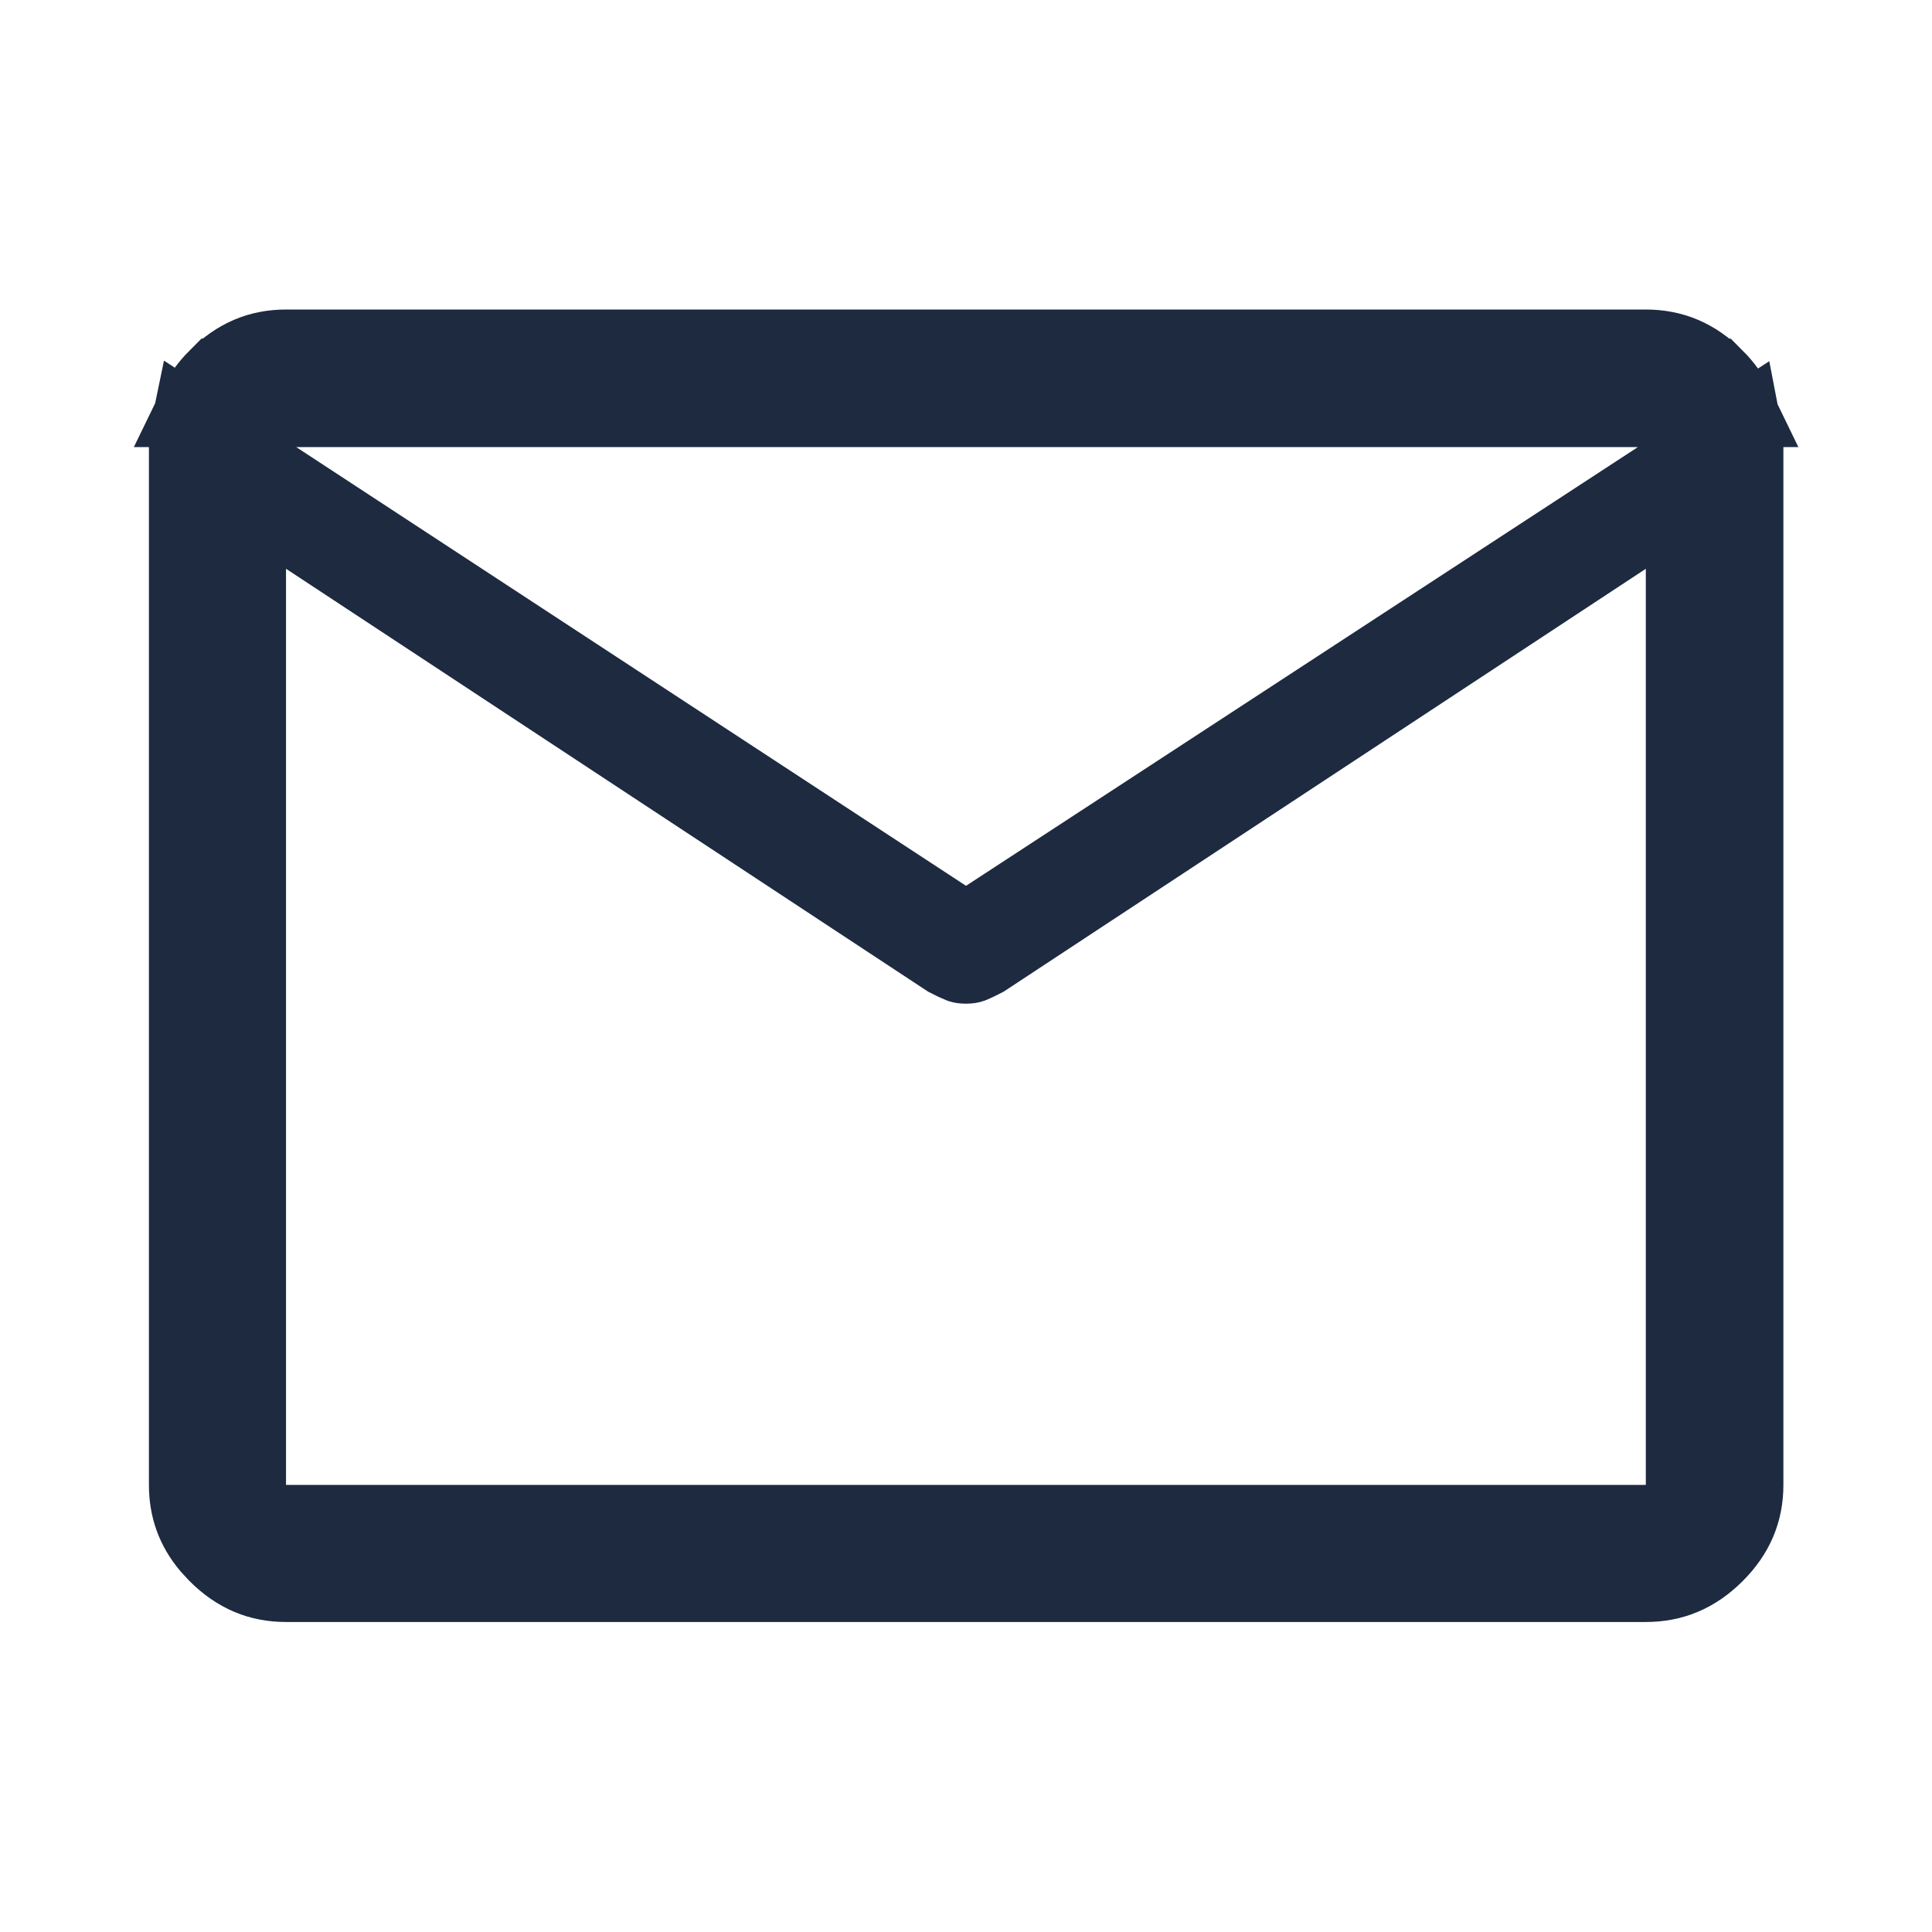 <svg width="24" height="24" viewBox="0 0 24 24" fill="none" xmlns="http://www.w3.org/2000/svg">
<path d="M3.053 5.742V18.946H20.945V6.139L20.17 6.648L12.214 11.887C12.153 11.918 12.101 11.944 12.056 11.962C12.053 11.963 12.036 11.968 11.999 11.968C11.962 11.968 11.945 11.963 11.942 11.962C11.897 11.944 11.844 11.919 11.783 11.887L4.053 6.796V6.396L11.726 11.422L11.999 11.602L12.273 11.423L20.619 5.973L21.63 5.312C21.645 5.389 21.654 5.47 21.654 5.554V18.446C21.654 18.767 21.542 19.041 21.293 19.289C21.044 19.537 20.769 19.649 20.445 19.649H3.553C3.231 19.649 2.958 19.537 2.71 19.289L2.623 19.195C2.435 18.973 2.35 18.728 2.35 18.446V5.554C2.35 5.465 2.359 5.38 2.376 5.299L3.053 5.742ZM3.553 4.345H20.445C20.769 4.345 21.043 4.458 21.292 4.707H21.293C21.403 4.817 21.484 4.932 21.543 5.054H2.46C2.519 4.932 2.6 4.816 2.71 4.706H2.711C2.959 4.457 3.232 4.345 3.553 4.345Z" fill="#1D2A40" stroke="#1D2A40"/>
</svg>

